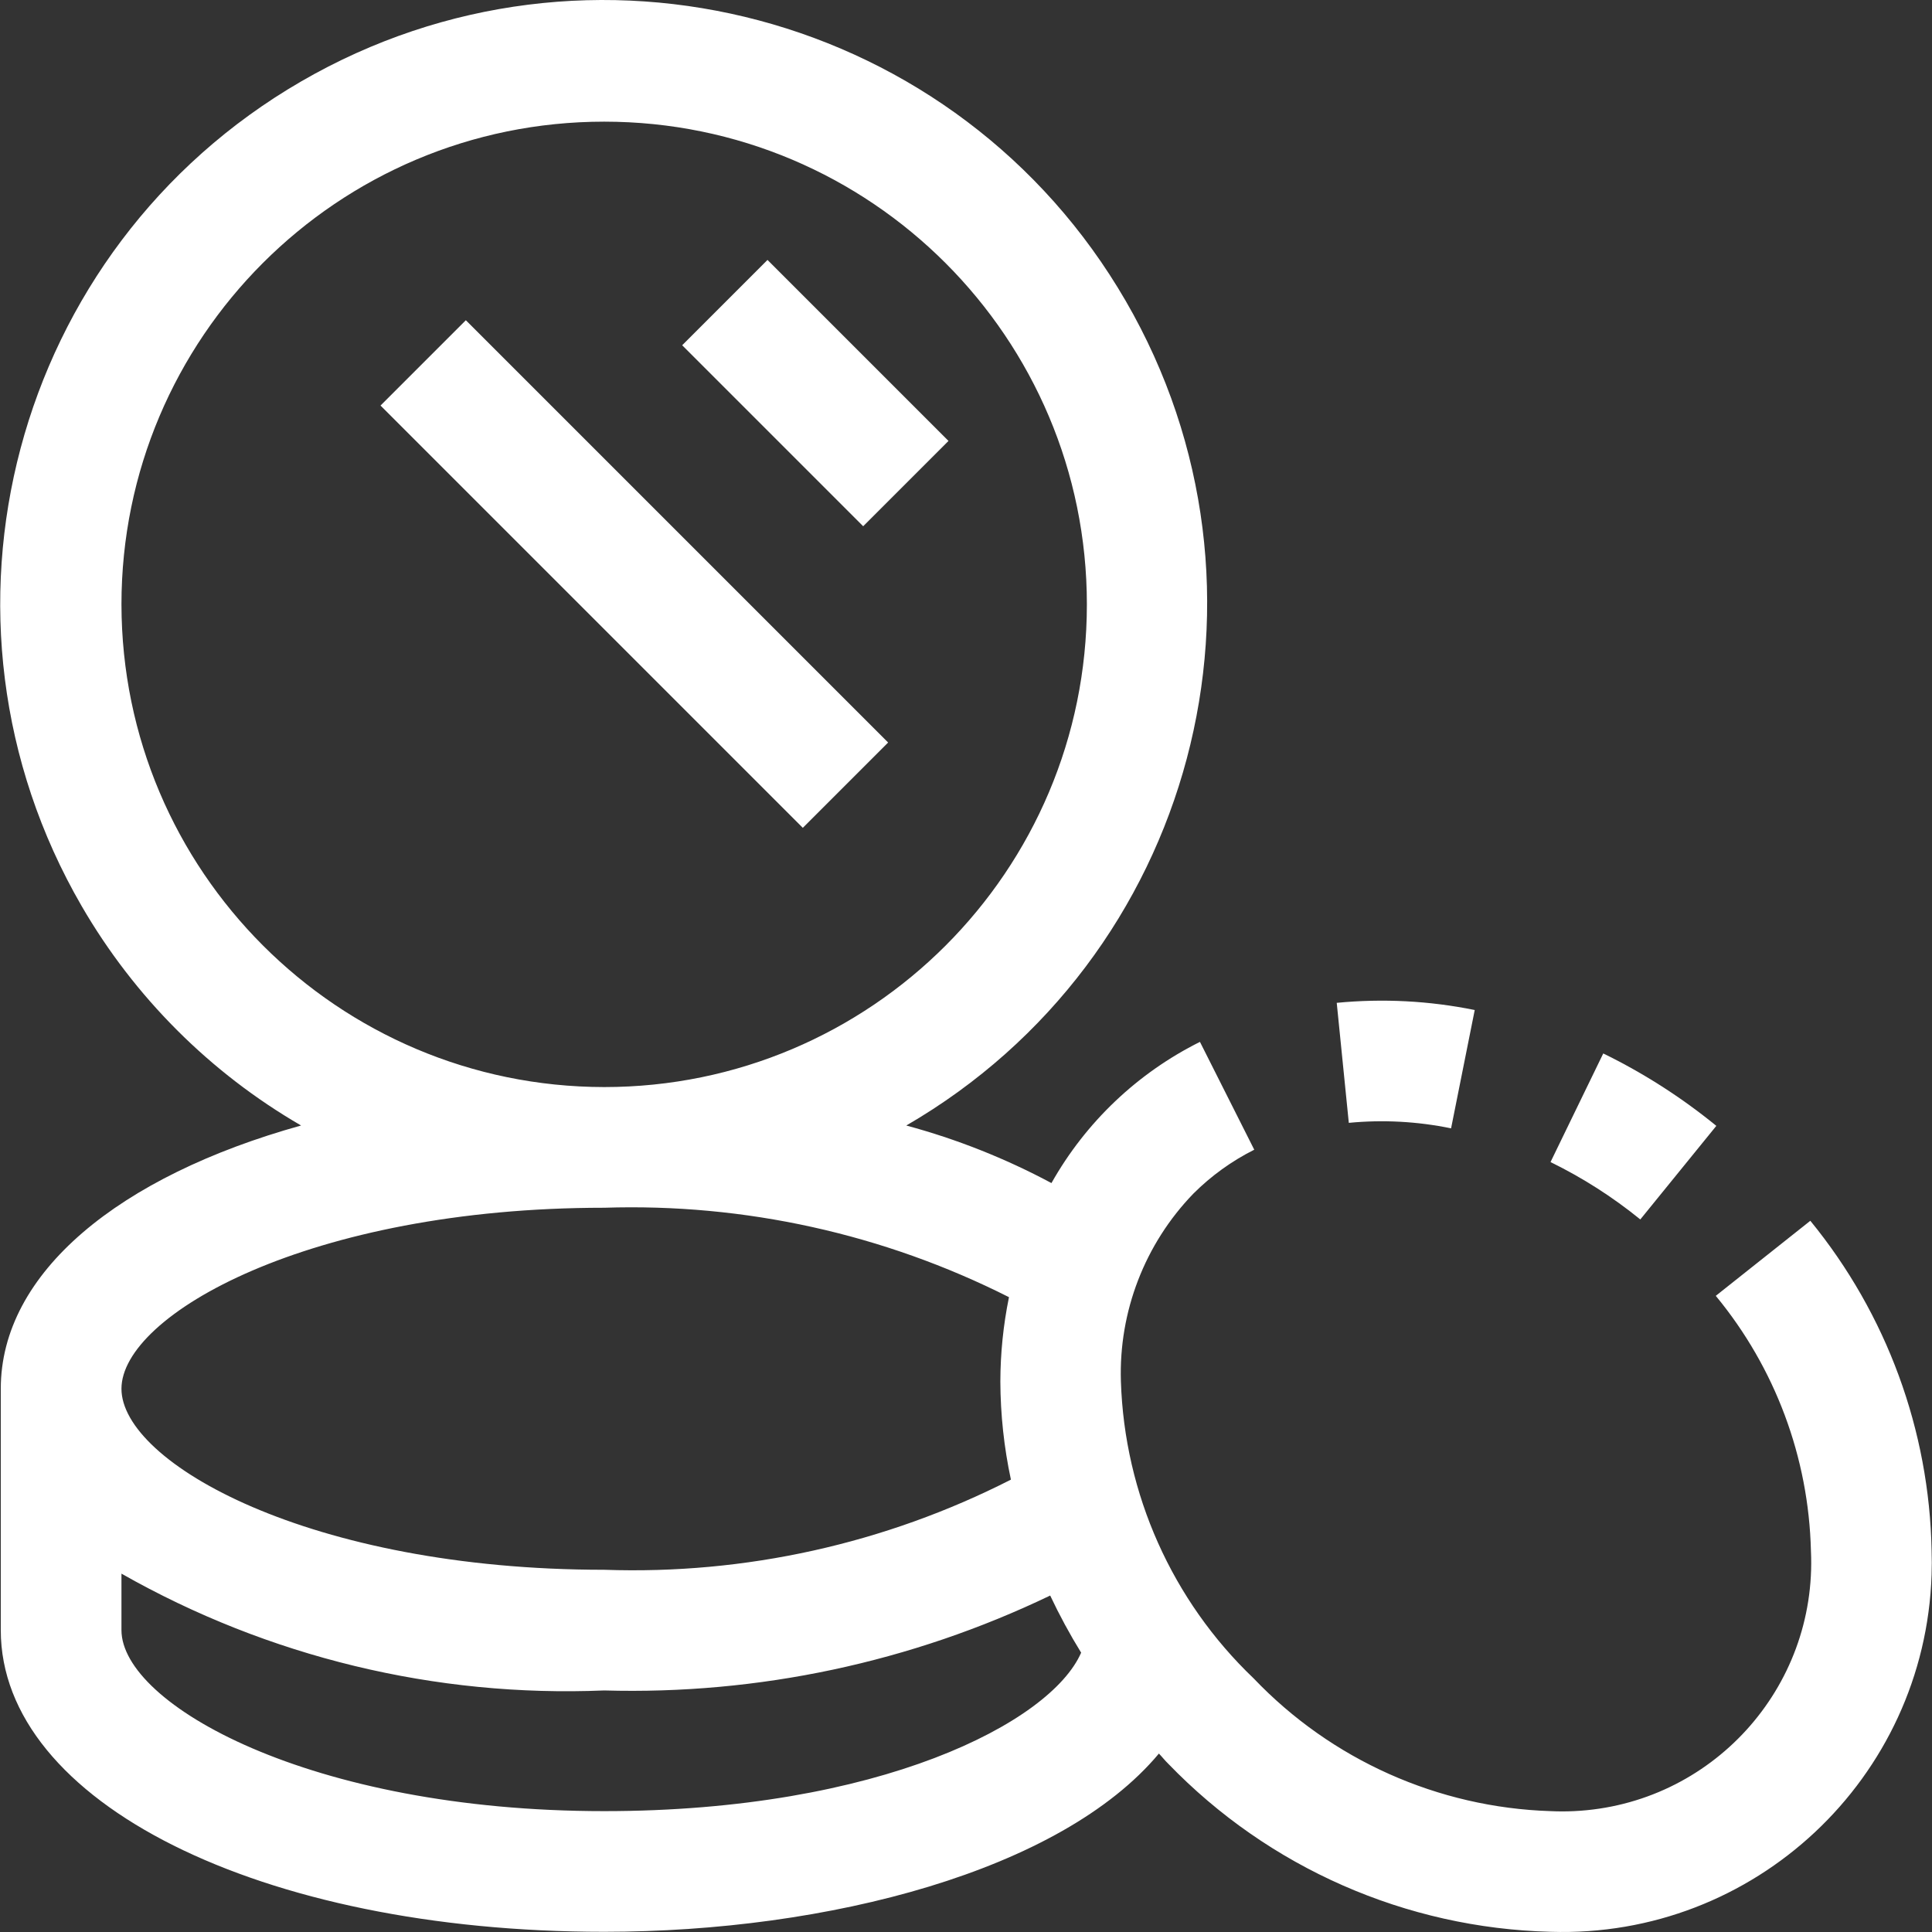 <!-- icon666.com - MILLIONS OF FREE VECTOR ICONS --><svg version="1.1" id="Capa_1" xmlns="http://www.w3.org/2000/svg" xmlns:xlink="http://www.w3.org/1999/xlink" x="0px" y="0px" viewBox="0 0 512.311 512.311" style="enable-background:new 0 0 512.311 512.311;" xml:space="preserve"><rect x="0" y="0" width="512.311" height="512.311" fill="#333333" stroke="none"/><g><g><g><rect x="182.272" y="88.269" transform="matrix(0.707 0.707 -0.707 0.707 137.058 -122.348)" width="67.888" height="32" fill="#000000" style="fill: rgb(255, 255, 255);"></rect><rect x="89.013" y="136.252" transform="matrix(0.707 0.707 -0.707 0.707 156.925 -74.345)" width="158.385" height="32" fill="#000000" style="fill: rgb(255, 255, 255);"></rect><path d="M455.12,298.548c-9.222-7.533-19.283-13.976-29.984-19.2l-13.984,28.8c8.489,4.15,16.477,9.255,23.808,15.216 L455.12,298.548z" fill="#000000" style="fill: rgb(255, 255, 255);"></path><path d="M384.784,299.204l6.272-31.376c-12.035-2.447-24.368-3.089-36.592-1.904l3.2,31.824 C366.726,296.874,375.867,297.365,384.784,299.204z" fill="#000000" style="fill: rgb(255, 255, 255);"></path><path d="M512.208,411.22c-0.598-31.95-11.925-62.771-32.16-87.504l-25.072,19.904c15.752,19.067,24.639,42.875,25.232,67.6 c1.71,36.419-26.427,67.33-62.847,69.04c-2.063,0.097-4.13,0.097-6.193,0c-29.846-0.953-58.123-13.594-78.736-35.2 c-21.607-20.619-34.248-48.901-35.2-78.752c-0.588-18.505,6.337-36.46,19.2-49.776c4.729-4.727,10.185-8.665,16.16-11.664 l-14.4-28.592c-16.573,8.263-30.289,21.304-39.376,37.44c-12.209-6.537-25.125-11.659-38.496-15.264 c76.45-44.315,102.501-142.215,58.185-218.665S156.29-22.714,79.84,21.601C3.389,65.917-22.661,163.816,21.654,240.266 c13.991,24.136,34.049,44.194,58.185,58.185c-48.272,13.44-79.632,39.04-79.632,69.808v64c0,45.616,68.8,80,160,80 c59.392,0,121.136-16.176,147.104-47.264c0.864,0.896,1.6,1.856,2.496,2.72c26.627,27.581,63.035,43.581,101.36,44.544 c54.07,1.733,99.307-40.694,101.04-94.763C512.275,415.405,512.275,413.311,512.208,411.22z M32.208,160.26 c0-70.692,57.308-128,128-128s128,57.308,128,128s-57.308,128-128,128C89.548,288.18,32.287,230.919,32.208,160.26z M160.208,320.26c37.203-1.213,74.114,6.941,107.344,23.712c-1.507,7.372-2.273,14.876-2.288,22.4 c0.036,8.735,0.974,17.442,2.8,25.984c-33.341,16.991-70.458,25.217-107.856,23.904c-78.128,0-128-28.432-128-48 S82.08,320.26,160.208,320.26z M160.208,480.26c-78.128,0-128-28.432-128-48v-14.976c38.922,22.114,83.274,32.847,128,30.976 c40.867,1.161,81.419-7.468,118.272-25.168c2.452,5.199,5.192,10.258,8.208,15.152 C278.608,456.756,233.136,480.26,160.208,480.26z" fill="#000000" style="fill: rgb(255, 255, 255);"></path></g></g></g></svg>